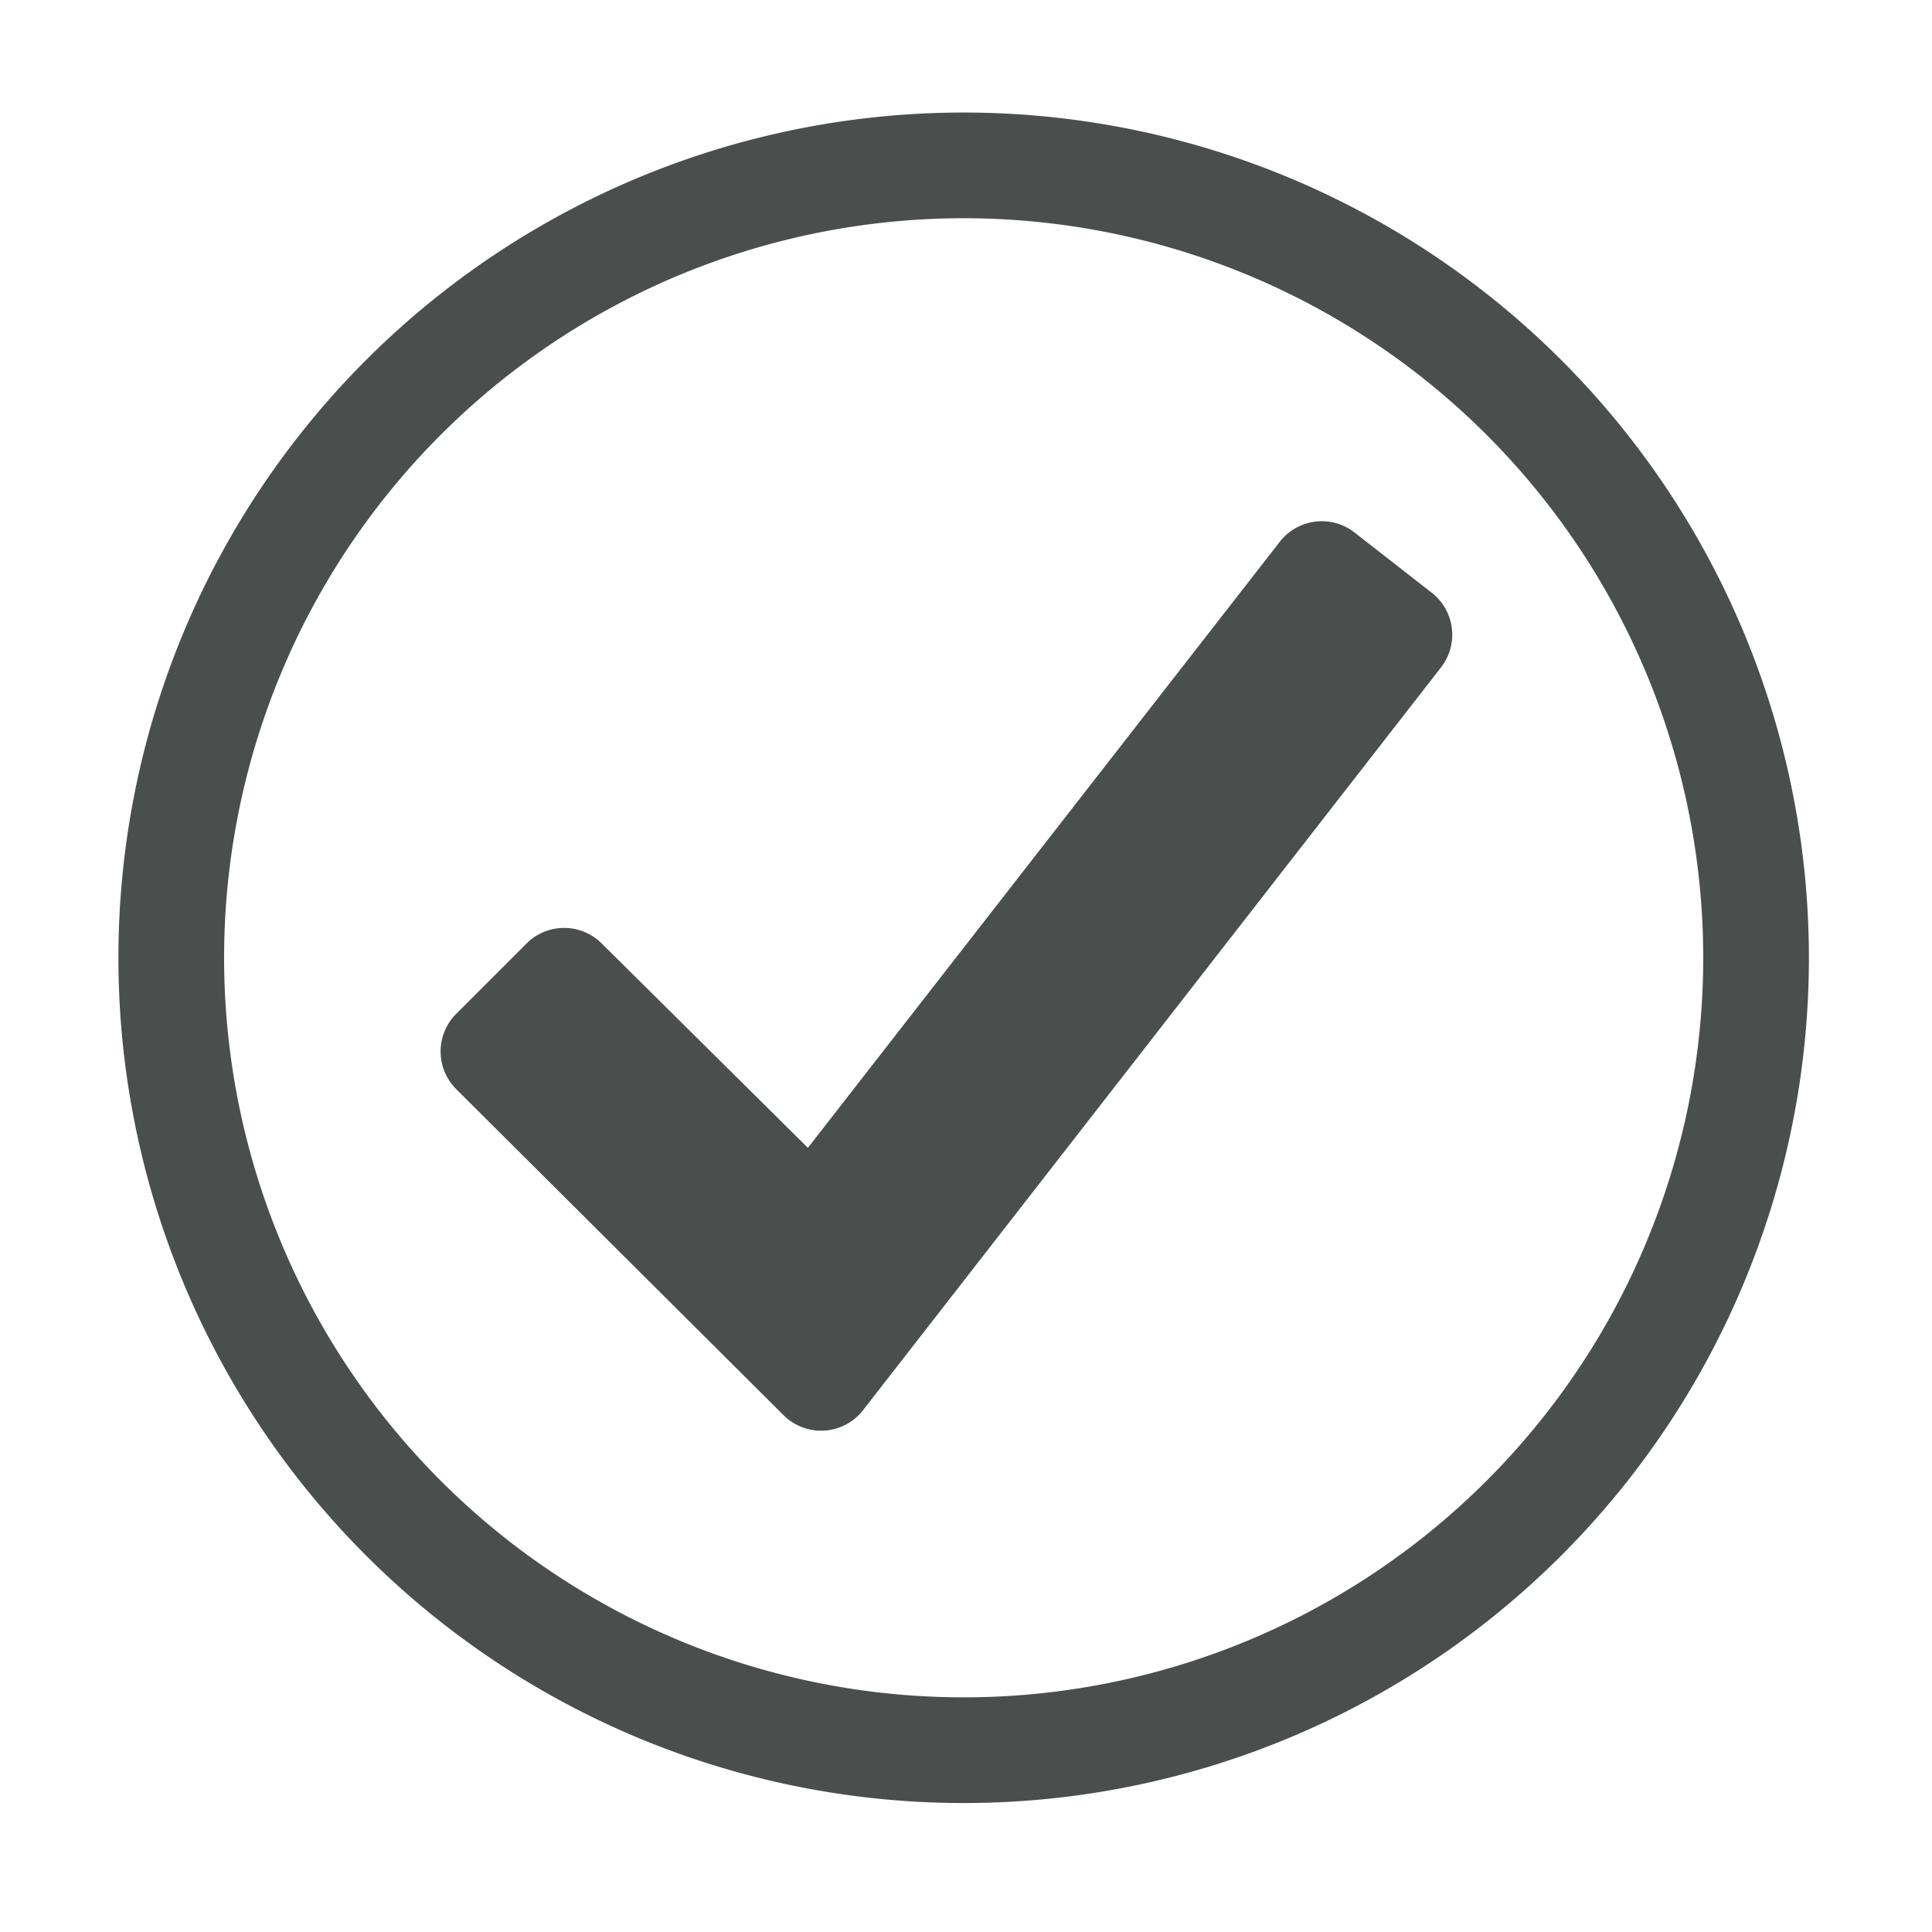 <?xml version="1.0" encoding="UTF-8"?>
<svg xmlns="http://www.w3.org/2000/svg" width="48" height="48" viewBox="0 0 48 48">
  <g id="Decorative_icon" data-name="Decorative icon" transform="translate(0 -0.146)">
    <rect id="Placement_Area" data-name="Placement Area" width="48" height="48" transform="translate(0 0.146)" fill="red" opacity="0"></rect>
    <g id="Icon">
      <rect id="Canvas" width="48" height="48" transform="translate(0 0.146)" fill="#4a4f4d" opacity="0"></rect>
      <path id="Pfad_6754" data-name="Pfad 6754" d="M22.1,1.1a21,21,0,1,0,21,21,21,21,0,0,0-21-21Zm0,39.374A18.374,18.374,0,1,1,40.474,22.1,18.374,18.374,0,0,1,22.1,40.474ZM33.962,14.882,19.6,33.34a1.321,1.321,0,0,1-1.977.122l-8.132-8.1a1.322,1.322,0,0,1,0-1.868l1.749-1.749a1.321,1.321,0,0,1,1.868,0l5.122,5.076L29.955,11.763a1.321,1.321,0,0,1,1.854-.231h0l1.922,1.5A1.321,1.321,0,0,1,33.962,14.882Z" transform="translate(1.842 1.842)" fill="#4a4f4d"></path>
    </g>
  </g>
</svg>
